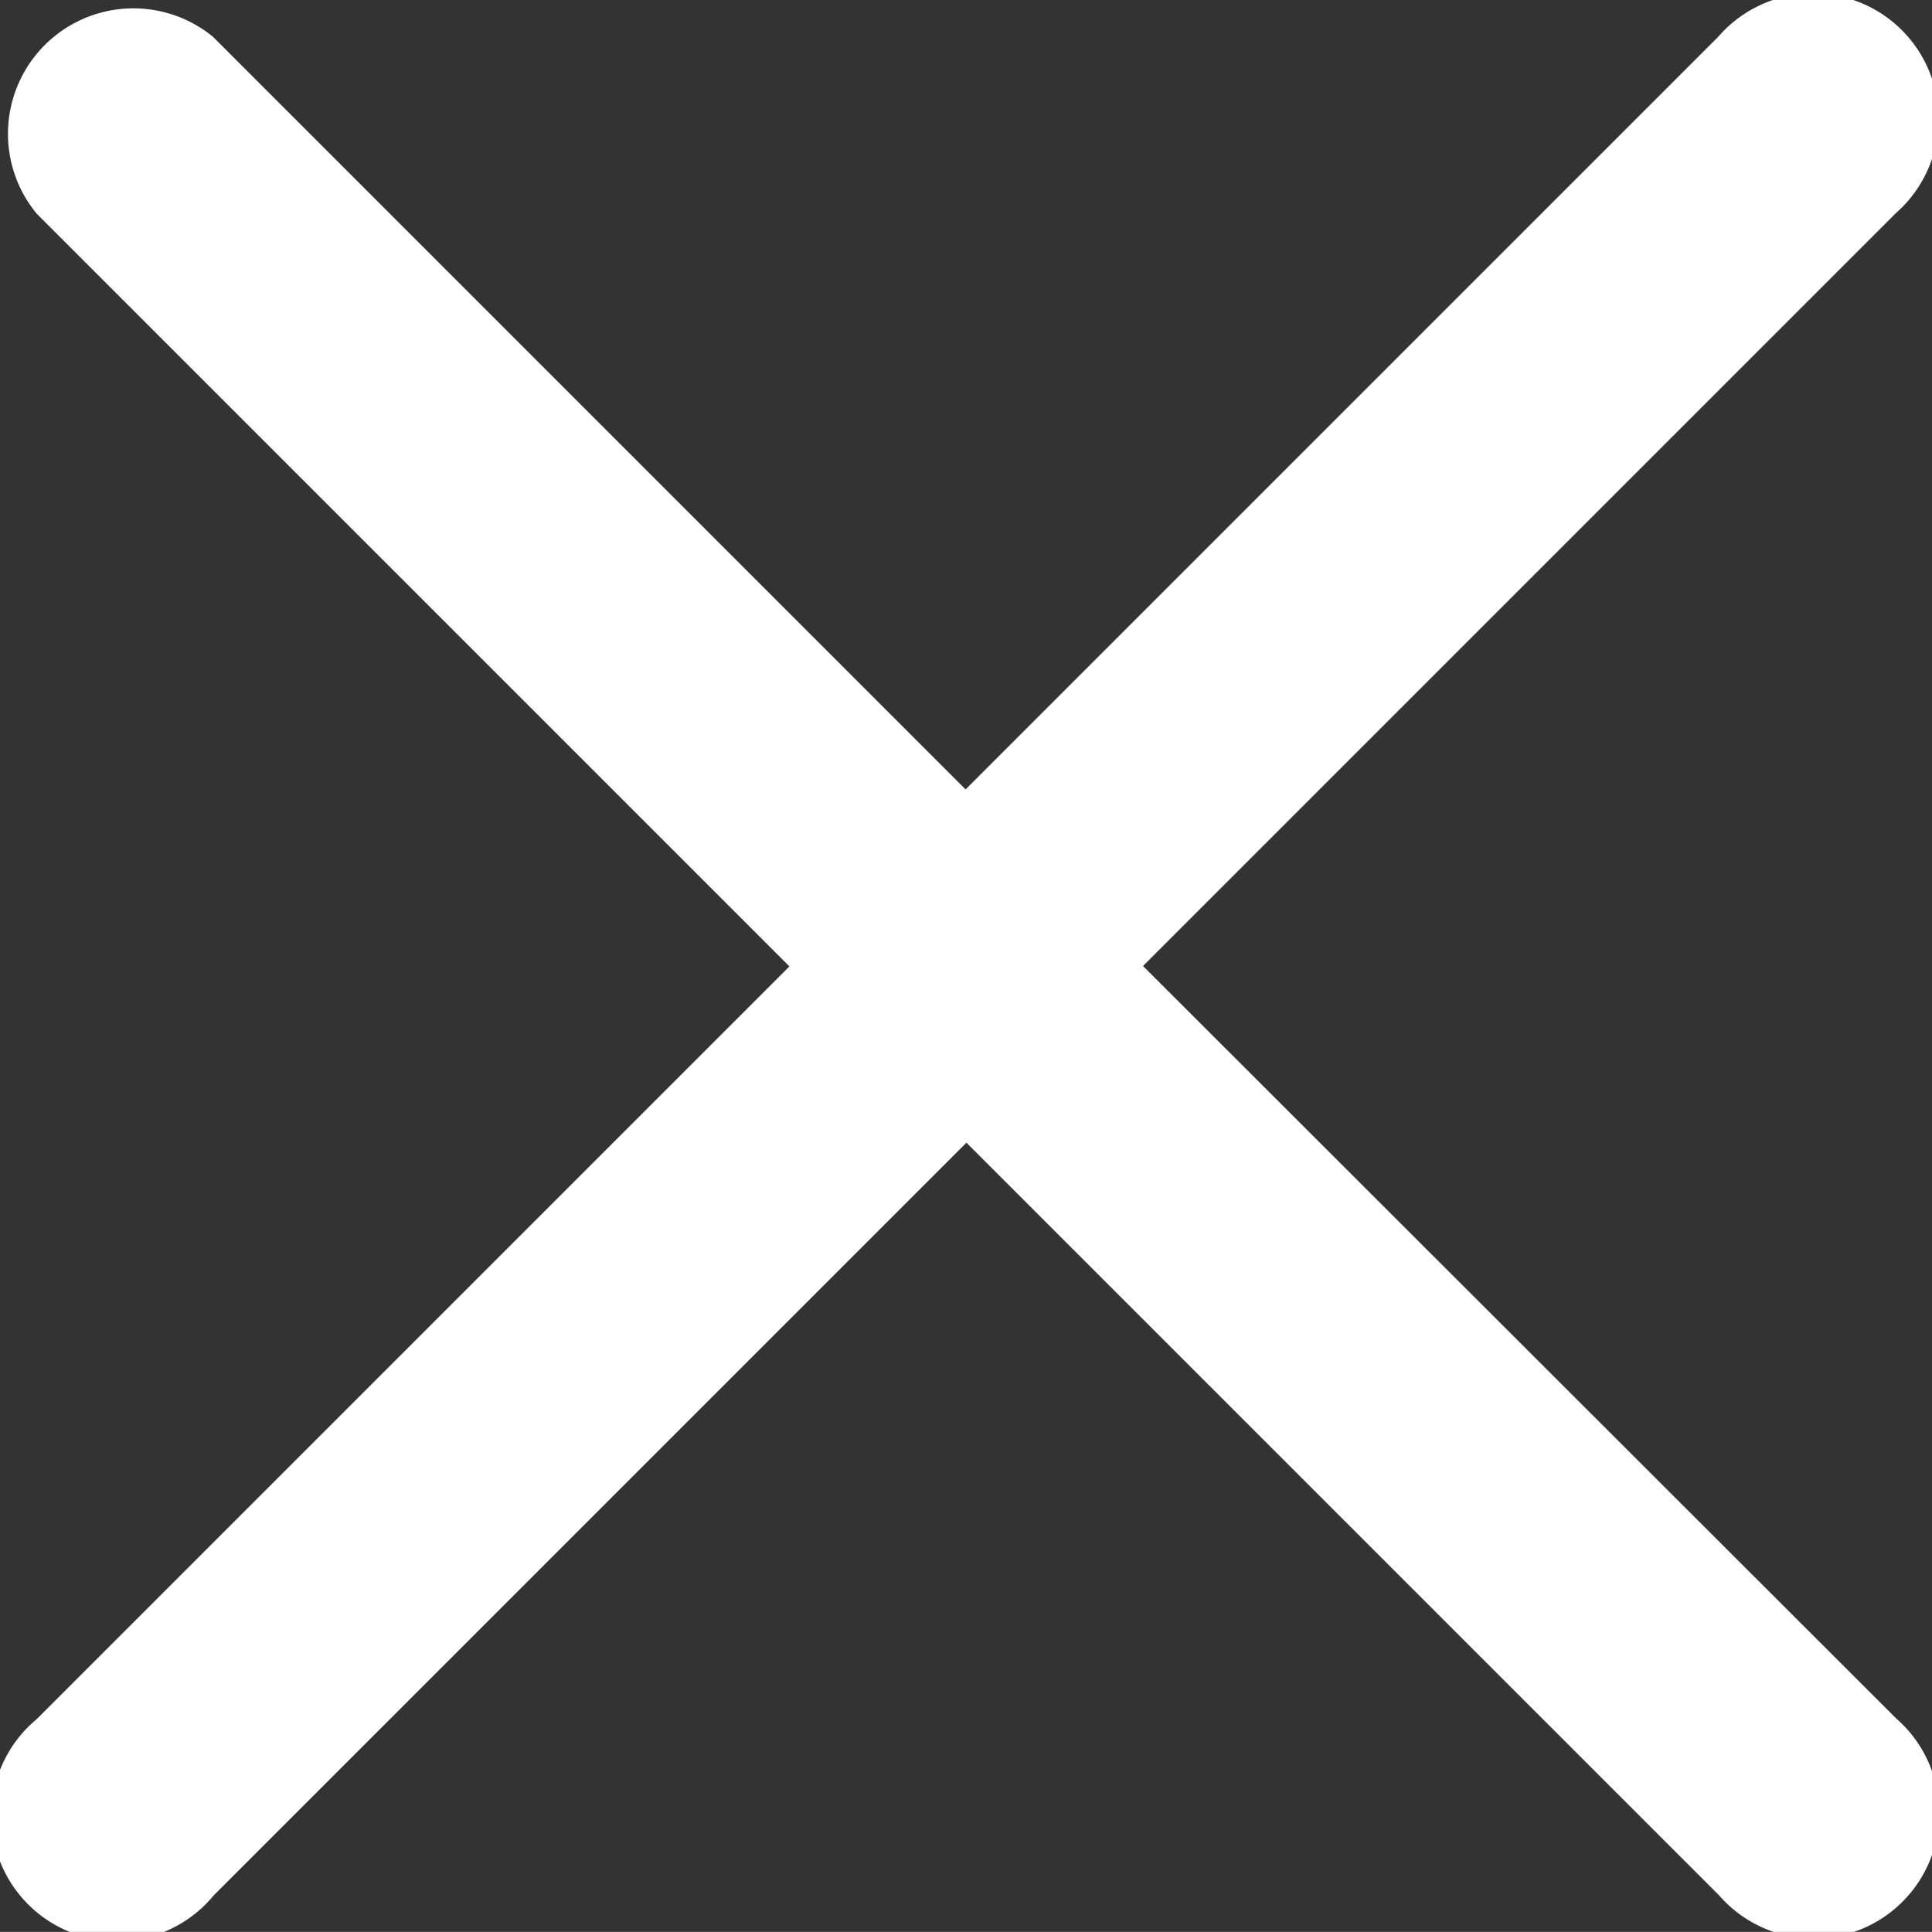 <svg xmlns="http://www.w3.org/2000/svg" width="18.48" height="18.479" viewBox="0 0 18.48 18.479">
  <rect x="0" y="0" width="18.48" height="18.479" fill="#333333" stroke="none"/>
  <path id="Path_427" data-name="Path 427" d="M10.933,9.51l7.2-7.2A1.2,1.2,0,1,0,16.436.621l-7.2,7.2-7.2-7.2A1.2,1.2,0,0,0,.351,2.314l7.2,7.2-7.2,7.2A1.2,1.2,0,1,0,2.044,18.4l7.2-7.2,7.2,7.2a1.2,1.2,0,1,0,1.693-1.693Z" transform="translate(0 -0.27)" fill="#fff"/>
</svg>
